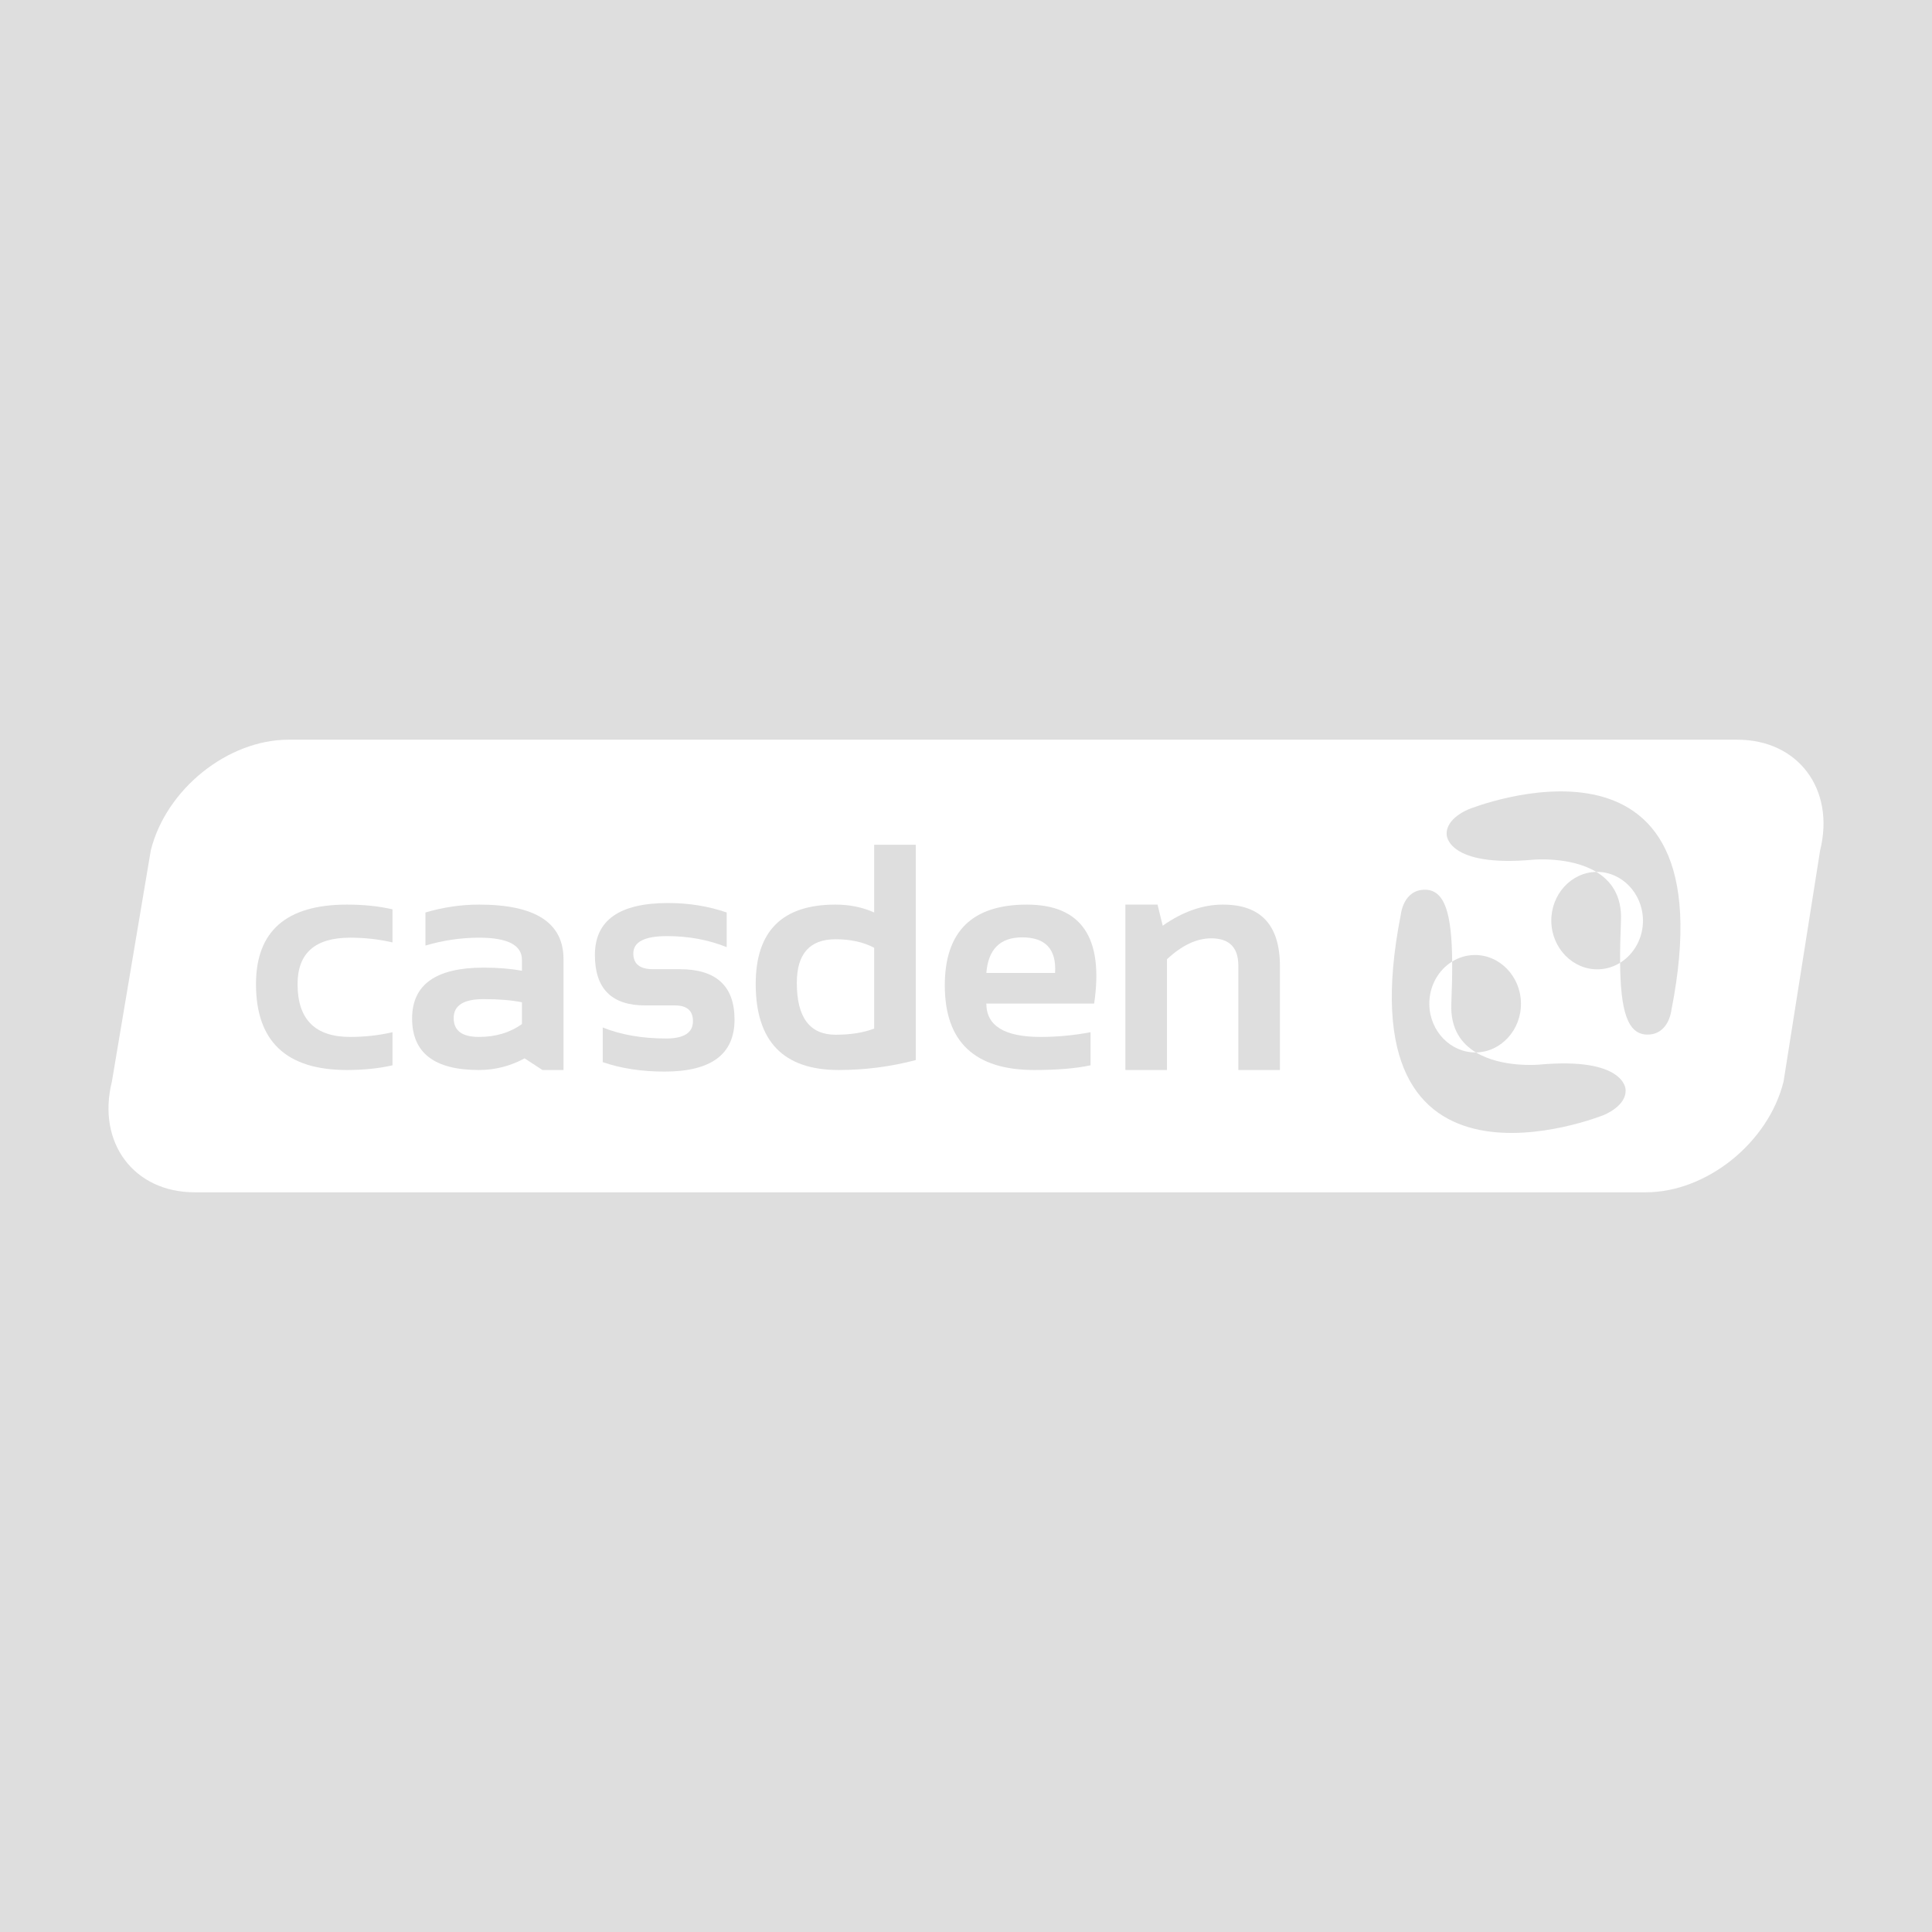 <?xml version="1.0" encoding="UTF-8"?>
<svg id="Calque_1" data-name="Calque 1" xmlns="http://www.w3.org/2000/svg" viewBox="0 0 1024 1024">
  <defs>
    <style>
      .cls-1 {
        fill: #dedede;
      }
    </style>
  </defs>
  <path class="cls-1" d="M0,0v1024h1024V0H0ZM964.699,450.751l-19.375,122.493c-8.06,32.415-40.763,58.705-73.067,58.705H103.198c-32.292,0-51.944-26.29-43.895-58.705l20.613-122.493c8.054-32.415,40.757-58.699,73.049-58.699h767.826c32.304,0,51.95,26.284,43.907,58.699Z"/>
  <path class="cls-1" d="M815.768,564.271s-19.695,1.839-33.468-6.457c-13.32.222-24.449-11.154-24.724-25.324-.204-9.701,4.714-18.291,12.106-22.854-.219-25.176-3.765-38.059-14.486-38.059-11.316,0-12.665,12.797-12.665,12.797-32.292,163.035,107.26,106.703,107.26,106.703,0,0,12.536-4.735,11.791-13.716,0,0-.375-17.209-45.814-13.092Z"/>
  <path class="cls-1" d="M769.233,532.116c-.54,13.181,5.329,21.039,13.067,25.699.028-.001.055.001.083.001h0c13.351-.277,24.045-12.114,23.757-26.32-.287-14.193-11.445-25.589-24.813-25.318-4.24.086-8.209,1.339-11.645,3.46.058,6.643-.113,14.131-.449,22.478Z"/>
  <path class="cls-1" d="M778.57,428.867s-12.53,4.735-11.785,13.699c0,0,.375,17.215,45.802,13.098,0,0,19.712-1.84,33.495,6.46,13.312-.22,24.434,11.149,24.721,25.329.192,9.684-4.721,18.27-12.105,22.837.214,25.178,3.763,38.06,14.486,38.06h0c11.304,0,12.659-12.792,12.659-12.792,32.275-163.035-107.272-106.691-107.272-106.691Z"/>
  <path class="cls-1" d="M859.151,487.819c.54-13.177-5.33-21.035-13.069-25.696-.029.001-.058-.001-.087-.001h0c-13.357.271-24.045,12.114-23.769,26.32.287,14.199,11.456,25.595,24.813,25.318,4.246-.086,8.219-1.344,11.658-3.471-.056-6.641.116-14.127.454-22.47Z"/>
  <path class="cls-1" d="M157.713,521.625c0-16.425,9.286-24.635,27.864-24.635,7.761,0,15.246.836,22.449,2.509v-17.538c-7.203-1.667-15.246-2.503-24.121-2.503-32.146,0-48.224,14.058-48.224,42.168,0,30.336,16.079,45.501,48.224,45.501,8.875,0,16.918-.83,24.121-2.503,0,0,0-17.533,0-17.533-7.204,1.661-14.688,2.503-22.449,2.503-18.578,0-27.864-9.317-27.864-27.968Z"/>
  <path class="cls-1" d="M253.929,479.457c-9.532,0-19.018,1.396-28.438,4.176v17.533c9.421-2.78,18.906-4.176,28.438-4.176,15.134,0,22.707,3.922,22.707,11.773v5.766c-5.936-1.113-12.706-1.667-20.291-1.667-25.282,0-37.924,8.987-37.924,26.961,0,18.192,11.779,27.303,35.343,27.303,8.594,0,16.683-2.061,24.285-6.172l9.479,6.172h11.14v-58.782c0-19.252-14.911-28.887-44.74-28.887ZM276.637,542.744c-6.271,4.564-13.891,6.849-22.872,6.849-8.875,0-13.304-3.339-13.304-10.018,0-6.684,5.291-10.024,15.885-10.024h0c7.984,0,14.741.559,20.291,1.673v11.52Z"/>
  <path class="cls-1" d="M360.212,513.693h-14.137c-6.934,0-10.4-2.78-10.4-8.351,0-6.125,5.96-9.187,17.88-9.187,11.363,0,21.904,1.955,31.606,5.848v-18.369c-9.703-3.339-20.044-5.012-31.02-5.012-25.898,0-38.833,9.187-38.833,27.556,0,17.809,8.864,26.714,26.602,26.714h15.809c6.376,0,9.562,2.78,9.562,8.345,0,6.137-4.746,9.187-14.219,9.187-12.7,0-23.898-1.949-33.6-5.836v18.357c9.702,3.351,20.625,5.018,32.767,5.018,24.725,0,37.091-9.187,37.091-27.55,0-17.815-9.708-26.72-29.107-26.72Z"/>
  <path class="cls-1" d="M463.328,483.633c-6.148-2.78-13.005-4.176-20.537-4.176-28.169,0-42.247,14.028-42.247,42.085,0,30.389,14.665,45.584,43.989,45.584,13.861,0,27.471-1.743,40.839-5.259,0,0,0-114.13,0-114.13h-22.044v35.896ZM463.328,545.17c-5.655,2.167-12.465,3.257-20.455,3.257-13.691,0-20.543-9.152-20.543-27.474,0-15.412,6.851-23.127,20.543-23.127,7.99,0,14.8,1.508,20.455,4.511v42.833Z"/>
  <path class="cls-1" d="M544.248,479.46c-28.996,0-43.485,14.282-43.485,42.827,0,29.9,15.832,44.841,47.48,44.841,12.131,0,22.062-.836,29.77-2.503v-17.538c-8.817,1.667-17.639,2.509-26.456,2.509-19.17,0-28.773-5.901-28.773-17.703h57.141c5.15-34.953-6.758-52.433-35.677-52.433ZM559.212,515.691h-36.428c.997-12.574,7.327-18.869,18.965-18.869,12.412,0,18.249,6.296,17.463,18.869Z"/>
  <path class="cls-1" d="M648.192,479.457c-10.7,0-21.341,3.734-31.929,11.19l-2.745-11.19h-17.047v87.669h22.044v-58.699c7.925-7.397,15.739-11.095,23.452-11.095,9.579,0,14.383,4.835,14.383,14.517v55.277h22.039v-55.018c0-21.761-10.06-32.651-30.198-32.651Z"/>
</svg>